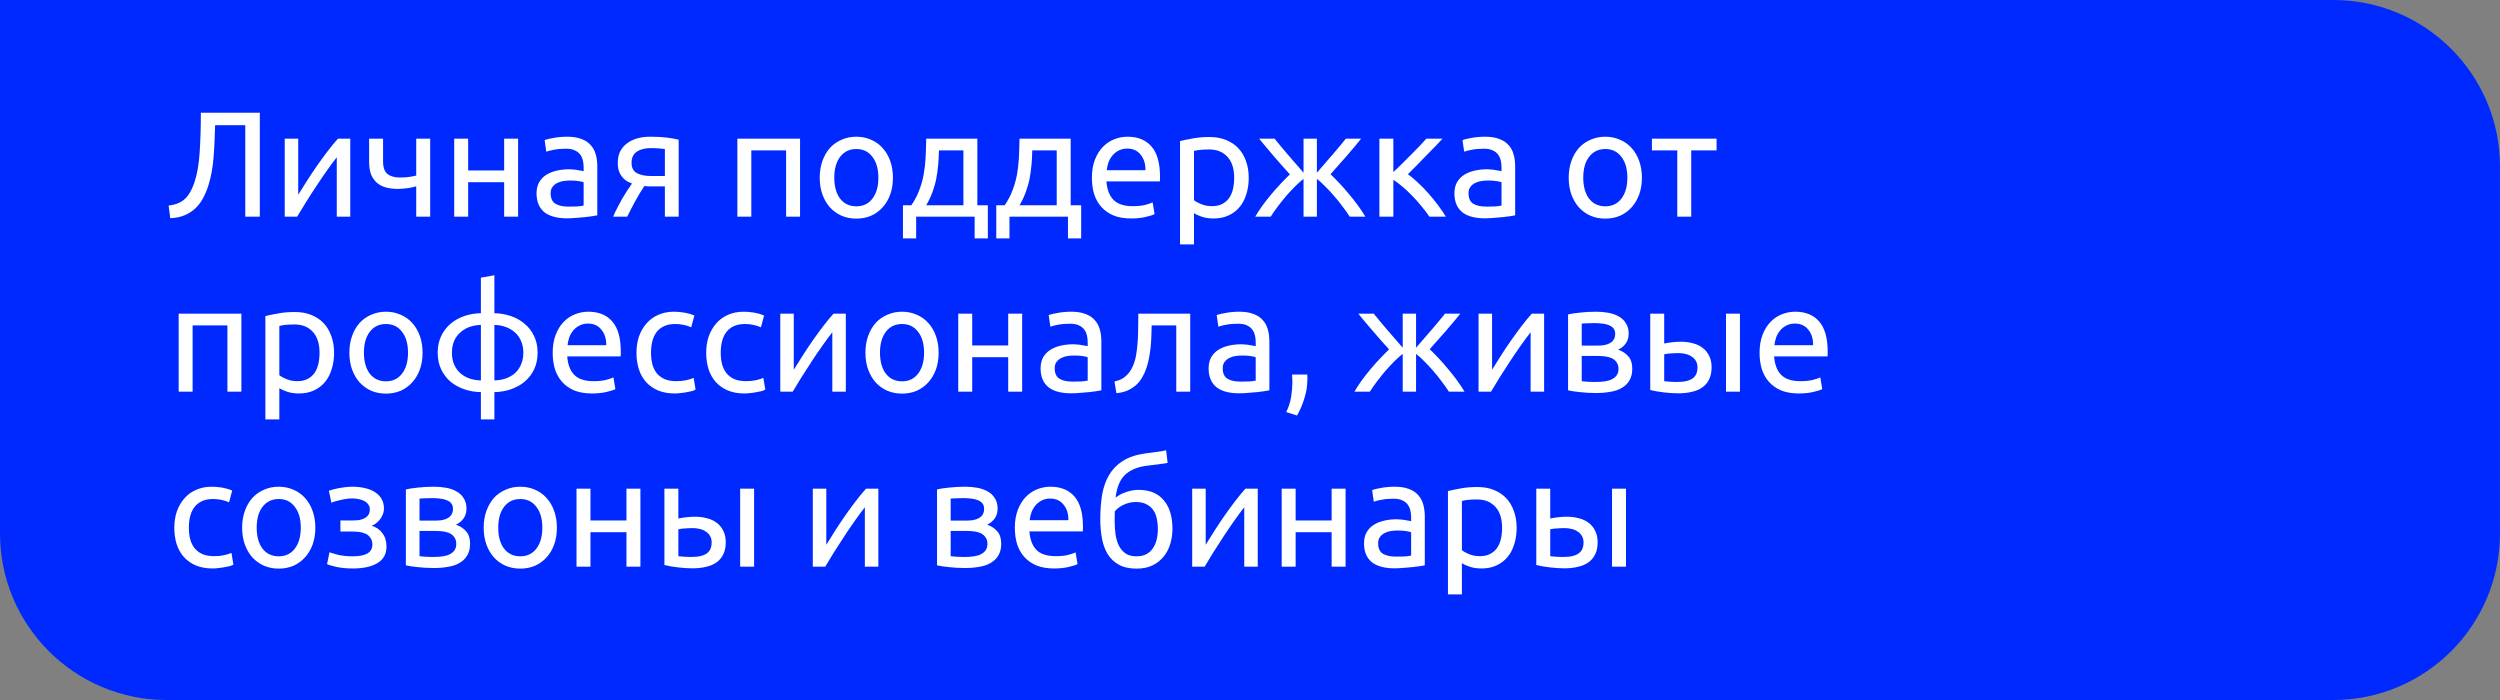 <?xml version="1.0" encoding="UTF-8"?> <svg xmlns="http://www.w3.org/2000/svg" width="300" height="84" viewBox="0 0 300 84" fill="none"><rect x="0" y="0" width="300" height="84" fill="#808080" stroke="none"/> <path d="M0 0H280C291.046 0 300 8.954 300 20V64C300 75.046 291.046 84 280 84H20C8.954 84 0 75.046 0 64V0Z" fill="#0029FF"></path> <path d="M25.814 15.02C25.79 15.692 25.766 16.346 25.742 16.982C25.718 17.606 25.682 18.218 25.634 18.818C25.586 19.406 25.514 19.982 25.418 20.546C25.322 21.11 25.19 21.662 25.022 22.202C24.854 22.742 24.644 23.252 24.392 23.732C24.152 24.2 23.846 24.614 23.474 24.974C23.114 25.322 22.682 25.604 22.178 25.82C21.686 26.036 21.104 26.156 20.432 26.18L20.234 24.668C21.074 24.572 21.722 24.308 22.178 23.876C22.646 23.444 23.03 22.784 23.33 21.896C23.666 20.888 23.876 19.676 23.96 18.26C24.056 16.832 24.104 15.254 24.104 13.526H31.178V26H29.432V15.02H25.814ZM42.033 16.64V26H40.413V18.872C40.053 19.328 39.657 19.862 39.225 20.474C38.793 21.086 38.361 21.722 37.929 22.382C37.497 23.03 37.083 23.672 36.687 24.308C36.291 24.944 35.949 25.508 35.661 26H34.167V16.64H35.787V23.372C36.099 22.856 36.453 22.292 36.849 21.68C37.245 21.056 37.653 20.444 38.073 19.844C38.505 19.232 38.931 18.65 39.351 18.098C39.783 17.534 40.185 17.048 40.557 16.64H42.033ZM45.969 16.64V19.394C45.969 20.102 46.149 20.6 46.509 20.888C46.869 21.164 47.361 21.302 47.985 21.302C48.441 21.302 48.819 21.278 49.119 21.23C49.431 21.182 49.707 21.128 49.947 21.068V16.64H51.621V26H49.947V22.364C49.851 22.388 49.725 22.418 49.569 22.454C49.413 22.49 49.233 22.526 49.029 22.562C48.837 22.586 48.633 22.61 48.417 22.634C48.201 22.658 47.991 22.67 47.787 22.67C47.271 22.67 46.797 22.616 46.365 22.508C45.945 22.4 45.579 22.22 45.267 21.968C44.967 21.716 44.727 21.386 44.547 20.978C44.379 20.558 44.295 20.036 44.295 19.412V16.64H45.969ZM62.172 26H60.498V21.86H56.178V26H54.505V16.64H56.178V20.456H60.498V16.64H62.172V26ZM68.219 24.794C68.615 24.794 68.963 24.788 69.263 24.776C69.575 24.752 69.833 24.716 70.037 24.668V21.878C69.917 21.818 69.719 21.77 69.443 21.734C69.179 21.686 68.855 21.662 68.471 21.662C68.219 21.662 67.949 21.68 67.661 21.716C67.385 21.752 67.127 21.83 66.887 21.95C66.659 22.058 66.467 22.214 66.311 22.418C66.155 22.61 66.077 22.868 66.077 23.192C66.077 23.792 66.269 24.212 66.653 24.452C67.037 24.68 67.559 24.794 68.219 24.794ZM68.075 16.406C68.747 16.406 69.311 16.496 69.767 16.676C70.235 16.844 70.607 17.09 70.883 17.414C71.171 17.726 71.375 18.104 71.495 18.548C71.615 18.98 71.675 19.46 71.675 19.988V25.838C71.531 25.862 71.327 25.898 71.063 25.946C70.811 25.982 70.523 26.018 70.199 26.054C69.875 26.09 69.521 26.12 69.137 26.144C68.765 26.18 68.393 26.198 68.021 26.198C67.493 26.198 67.007 26.144 66.563 26.036C66.119 25.928 65.735 25.76 65.411 25.532C65.087 25.292 64.835 24.98 64.655 24.596C64.475 24.212 64.385 23.75 64.385 23.21C64.385 22.694 64.487 22.25 64.691 21.878C64.907 21.506 65.195 21.206 65.555 20.978C65.915 20.75 66.335 20.582 66.815 20.474C67.295 20.366 67.799 20.312 68.327 20.312C68.495 20.312 68.669 20.324 68.849 20.348C69.029 20.36 69.197 20.384 69.353 20.42C69.521 20.444 69.665 20.468 69.785 20.492C69.905 20.516 69.989 20.534 70.037 20.546V20.078C70.037 19.802 70.007 19.532 69.947 19.268C69.887 18.992 69.779 18.752 69.623 18.548C69.467 18.332 69.251 18.164 68.975 18.044C68.711 17.912 68.363 17.846 67.931 17.846C67.379 17.846 66.893 17.888 66.473 17.972C66.065 18.044 65.759 18.122 65.555 18.206L65.357 16.82C65.573 16.724 65.933 16.634 66.437 16.55C66.941 16.454 67.487 16.406 68.075 16.406ZM78.326 22.364C78.146 22.364 77.972 22.364 77.804 22.364C77.636 22.352 77.474 22.34 77.318 22.328C76.934 22.904 76.562 23.522 76.202 24.182C75.854 24.83 75.542 25.436 75.266 26H73.574C73.718 25.652 73.886 25.298 74.078 24.938C74.27 24.566 74.462 24.206 74.654 23.858C74.858 23.51 75.062 23.18 75.266 22.868C75.47 22.556 75.662 22.274 75.842 22.022C75.506 21.902 75.23 21.758 75.014 21.59C74.798 21.41 74.624 21.212 74.492 20.996C74.36 20.78 74.264 20.552 74.204 20.312C74.156 20.06 74.132 19.808 74.132 19.556C74.132 19.028 74.228 18.566 74.42 18.17C74.624 17.774 74.9 17.45 75.248 17.198C75.596 16.934 76.004 16.736 76.472 16.604C76.952 16.472 77.474 16.406 78.038 16.406C78.83 16.406 79.502 16.442 80.054 16.514C80.606 16.586 81.068 16.67 81.44 16.766V26H79.784V22.364H78.326ZM79.784 17.882C79.652 17.858 79.43 17.834 79.118 17.81C78.818 17.786 78.47 17.774 78.074 17.774C77.39 17.774 76.838 17.918 76.418 18.206C75.998 18.482 75.788 18.926 75.788 19.538C75.788 20.138 76.004 20.552 76.436 20.78C76.868 21.008 77.426 21.122 78.11 21.122H79.784V17.882ZM96.007 26H94.333V18.044H90.157V26H88.483V16.64H96.007V26ZM107.151 21.32C107.151 22.064 107.043 22.736 106.827 23.336C106.611 23.936 106.305 24.452 105.909 24.884C105.525 25.316 105.063 25.652 104.523 25.892C103.983 26.12 103.395 26.234 102.759 26.234C102.123 26.234 101.535 26.12 100.995 25.892C100.455 25.652 99.987 25.316 99.591 24.884C99.207 24.452 98.907 23.936 98.691 23.336C98.475 22.736 98.367 22.064 98.367 21.32C98.367 20.588 98.475 19.922 98.691 19.322C98.907 18.71 99.207 18.188 99.591 17.756C99.987 17.324 100.455 16.994 100.995 16.766C101.535 16.526 102.123 16.406 102.759 16.406C103.395 16.406 103.983 16.526 104.523 16.766C105.063 16.994 105.525 17.324 105.909 17.756C106.305 18.188 106.611 18.71 106.827 19.322C107.043 19.922 107.151 20.588 107.151 21.32ZM105.405 21.32C105.405 20.264 105.165 19.43 104.685 18.818C104.217 18.194 103.575 17.882 102.759 17.882C101.943 17.882 101.295 18.194 100.815 18.818C100.347 19.43 100.113 20.264 100.113 21.32C100.113 22.376 100.347 23.216 100.815 23.84C101.295 24.452 101.943 24.758 102.759 24.758C103.575 24.758 104.217 24.452 104.685 23.84C105.165 23.216 105.405 22.376 105.405 21.32ZM108.354 24.632H109.362C109.758 24.056 110.07 23.462 110.298 22.85C110.538 22.238 110.718 21.608 110.838 20.96C110.958 20.3 111.036 19.616 111.072 18.908C111.108 18.188 111.132 17.432 111.144 16.64H117.282V24.632H118.542V28.61H116.958V26H109.938V28.61H108.354V24.632ZM115.608 24.632V18.044H112.674C112.662 18.608 112.632 19.178 112.584 19.754C112.536 20.318 112.458 20.882 112.35 21.446C112.242 21.998 112.086 22.544 111.882 23.084C111.69 23.612 111.444 24.128 111.144 24.632H115.608ZM119.552 24.632H120.56C120.956 24.056 121.268 23.462 121.496 22.85C121.736 22.238 121.916 21.608 122.036 20.96C122.156 20.3 122.234 19.616 122.27 18.908C122.306 18.188 122.33 17.432 122.342 16.64H128.48V24.632H129.74V28.61H128.156V26H121.136V28.61H119.552V24.632ZM126.806 24.632V18.044H123.872C123.86 18.608 123.83 19.178 123.782 19.754C123.734 20.318 123.656 20.882 123.548 21.446C123.44 21.998 123.284 22.544 123.08 23.084C122.888 23.612 122.642 24.128 122.342 24.632H126.806ZM131.027 21.338C131.027 20.51 131.147 19.79 131.387 19.178C131.627 18.554 131.945 18.038 132.341 17.63C132.737 17.222 133.193 16.916 133.709 16.712C134.225 16.508 134.753 16.406 135.293 16.406C136.553 16.406 137.519 16.802 138.191 17.594C138.863 18.374 139.199 19.568 139.199 21.176C139.199 21.248 139.199 21.344 139.199 21.464C139.199 21.572 139.193 21.674 139.181 21.77H132.773C132.845 22.742 133.127 23.48 133.619 23.984C134.111 24.488 134.879 24.74 135.923 24.74C136.511 24.74 137.003 24.692 137.399 24.596C137.807 24.488 138.113 24.386 138.317 24.29L138.551 25.694C138.347 25.802 137.987 25.916 137.471 26.036C136.967 26.156 136.391 26.216 135.743 26.216C134.927 26.216 134.219 26.096 133.619 25.856C133.031 25.604 132.545 25.262 132.161 24.83C131.777 24.398 131.489 23.888 131.297 23.3C131.117 22.7 131.027 22.046 131.027 21.338ZM137.453 20.42C137.465 19.664 137.273 19.046 136.877 18.566C136.493 18.074 135.959 17.828 135.275 17.828C134.891 17.828 134.549 17.906 134.249 18.062C133.961 18.206 133.715 18.398 133.511 18.638C133.307 18.878 133.145 19.154 133.025 19.466C132.917 19.778 132.845 20.096 132.809 20.42H137.453ZM148.102 21.338C148.102 20.246 147.832 19.406 147.292 18.818C146.752 18.23 146.032 17.936 145.132 17.936C144.628 17.936 144.232 17.954 143.944 17.99C143.668 18.026 143.446 18.068 143.278 18.116V24.02C143.482 24.188 143.776 24.35 144.16 24.506C144.544 24.662 144.964 24.74 145.42 24.74C145.9 24.74 146.308 24.656 146.644 24.488C146.992 24.308 147.274 24.068 147.49 23.768C147.706 23.456 147.862 23.096 147.958 22.688C148.054 22.268 148.102 21.818 148.102 21.338ZM149.848 21.338C149.848 22.046 149.752 22.7 149.56 23.3C149.38 23.9 149.11 24.416 148.75 24.848C148.39 25.28 147.946 25.616 147.418 25.856C146.902 26.096 146.308 26.216 145.636 26.216C145.096 26.216 144.616 26.144 144.196 26C143.788 25.856 143.482 25.718 143.278 25.586V29.33H141.604V16.928C142 16.832 142.492 16.73 143.08 16.622C143.68 16.502 144.37 16.442 145.15 16.442C145.87 16.442 146.518 16.556 147.094 16.784C147.67 17.012 148.162 17.336 148.57 17.756C148.978 18.176 149.29 18.692 149.506 19.304C149.734 19.904 149.848 20.582 149.848 21.338ZM163.337 16.64C163.097 16.94 162.827 17.27 162.527 17.63C162.227 17.978 161.915 18.344 161.591 18.728C161.267 19.1 160.937 19.472 160.601 19.844C160.277 20.216 159.965 20.57 159.665 20.906C160.025 21.254 160.397 21.632 160.781 22.04C161.165 22.448 161.537 22.874 161.897 23.318C162.269 23.75 162.623 24.2 162.959 24.668C163.295 25.124 163.589 25.568 163.841 26H161.969C161.717 25.604 161.423 25.19 161.087 24.758C160.763 24.314 160.421 23.888 160.061 23.48C159.713 23.072 159.359 22.694 158.999 22.346C158.651 21.986 158.327 21.692 158.027 21.464V26H156.425V21.464C156.125 21.692 155.795 21.986 155.435 22.346C155.087 22.694 154.733 23.072 154.373 23.48C154.025 23.888 153.683 24.314 153.347 24.758C153.023 25.19 152.735 25.604 152.483 26H150.629C150.881 25.568 151.169 25.124 151.493 24.668C151.829 24.212 152.177 23.768 152.537 23.336C152.909 22.892 153.287 22.466 153.671 22.058C154.055 21.65 154.427 21.272 154.787 20.924C154.487 20.588 154.169 20.234 153.833 19.862C153.509 19.49 153.185 19.118 152.861 18.746C152.537 18.362 152.225 17.996 151.925 17.648C151.625 17.288 151.349 16.952 151.097 16.64H152.951C153.383 17.18 153.881 17.78 154.445 18.44C155.009 19.1 155.669 19.862 156.425 20.726V16.64H158.027V20.726C158.783 19.862 159.443 19.1 160.007 18.44C160.571 17.78 161.069 17.18 161.501 16.64H163.337ZM168.948 20.906C169.32 21.17 169.722 21.506 170.154 21.914C170.586 22.31 171.006 22.742 171.414 23.21C171.834 23.678 172.224 24.158 172.584 24.65C172.944 25.13 173.25 25.58 173.502 26H171.522C171.258 25.592 170.946 25.178 170.586 24.758C170.238 24.326 169.872 23.912 169.488 23.516C169.104 23.12 168.714 22.754 168.318 22.418C167.922 22.082 167.55 21.8 167.202 21.572V26H165.528V16.64H167.202V20.654C167.49 20.378 167.82 20.06 168.192 19.7C168.564 19.328 168.936 18.956 169.308 18.584C169.692 18.2 170.046 17.84 170.37 17.504C170.694 17.156 170.958 16.868 171.162 16.64H173.106C172.842 16.928 172.53 17.258 172.17 17.63C171.822 17.99 171.456 18.362 171.072 18.746C170.7 19.13 170.328 19.514 169.956 19.898C169.584 20.27 169.248 20.606 168.948 20.906ZM178.364 24.794C178.76 24.794 179.108 24.788 179.408 24.776C179.72 24.752 179.978 24.716 180.182 24.668V21.878C180.062 21.818 179.864 21.77 179.588 21.734C179.324 21.686 179 21.662 178.616 21.662C178.364 21.662 178.094 21.68 177.806 21.716C177.53 21.752 177.272 21.83 177.032 21.95C176.804 22.058 176.612 22.214 176.456 22.418C176.3 22.61 176.222 22.868 176.222 23.192C176.222 23.792 176.414 24.212 176.798 24.452C177.182 24.68 177.704 24.794 178.364 24.794ZM178.22 16.406C178.892 16.406 179.456 16.496 179.912 16.676C180.38 16.844 180.752 17.09 181.028 17.414C181.316 17.726 181.52 18.104 181.64 18.548C181.76 18.98 181.82 19.46 181.82 19.988V25.838C181.676 25.862 181.472 25.898 181.208 25.946C180.956 25.982 180.668 26.018 180.344 26.054C180.02 26.09 179.666 26.12 179.282 26.144C178.91 26.18 178.538 26.198 178.166 26.198C177.638 26.198 177.152 26.144 176.708 26.036C176.264 25.928 175.88 25.76 175.556 25.532C175.232 25.292 174.98 24.98 174.8 24.596C174.62 24.212 174.53 23.75 174.53 23.21C174.53 22.694 174.632 22.25 174.836 21.878C175.052 21.506 175.34 21.206 175.7 20.978C176.06 20.75 176.48 20.582 176.96 20.474C177.44 20.366 177.944 20.312 178.472 20.312C178.64 20.312 178.814 20.324 178.994 20.348C179.174 20.36 179.342 20.384 179.498 20.42C179.666 20.444 179.81 20.468 179.93 20.492C180.05 20.516 180.134 20.534 180.182 20.546V20.078C180.182 19.802 180.152 19.532 180.092 19.268C180.032 18.992 179.924 18.752 179.768 18.548C179.612 18.332 179.396 18.164 179.12 18.044C178.856 17.912 178.508 17.846 178.076 17.846C177.524 17.846 177.038 17.888 176.618 17.972C176.21 18.044 175.904 18.122 175.7 18.206L175.502 16.82C175.718 16.724 176.078 16.634 176.582 16.55C177.086 16.454 177.632 16.406 178.22 16.406ZM197.028 21.32C197.028 22.064 196.92 22.736 196.704 23.336C196.488 23.936 196.182 24.452 195.786 24.884C195.402 25.316 194.94 25.652 194.4 25.892C193.86 26.12 193.272 26.234 192.636 26.234C192 26.234 191.412 26.12 190.872 25.892C190.332 25.652 189.864 25.316 189.468 24.884C189.084 24.452 188.784 23.936 188.568 23.336C188.352 22.736 188.244 22.064 188.244 21.32C188.244 20.588 188.352 19.922 188.568 19.322C188.784 18.71 189.084 18.188 189.468 17.756C189.864 17.324 190.332 16.994 190.872 16.766C191.412 16.526 192 16.406 192.636 16.406C193.272 16.406 193.86 16.526 194.4 16.766C194.94 16.994 195.402 17.324 195.786 17.756C196.182 18.188 196.488 18.71 196.704 19.322C196.92 19.922 197.028 20.588 197.028 21.32ZM195.282 21.32C195.282 20.264 195.042 19.43 194.562 18.818C194.094 18.194 193.452 17.882 192.636 17.882C191.82 17.882 191.172 18.194 190.692 18.818C190.224 19.43 189.99 20.264 189.99 21.32C189.99 22.376 190.224 23.216 190.692 23.84C191.172 24.452 191.82 24.758 192.636 24.758C193.452 24.758 194.094 24.452 194.562 23.84C195.042 23.216 195.282 22.376 195.282 21.32ZM205.989 16.64V18.044H202.947V26H201.273V18.044H198.231V16.64H205.989ZM28.964 47H27.29V39.044H23.114V47H21.44V37.64H28.964V47ZM38.344 42.338C38.344 41.246 38.074 40.406 37.534 39.818C36.994 39.23 36.274 38.936 35.374 38.936C34.87 38.936 34.474 38.954 34.186 38.99C33.91 39.026 33.688 39.068 33.52 39.116V45.02C33.724 45.188 34.018 45.35 34.402 45.506C34.786 45.662 35.206 45.74 35.662 45.74C36.142 45.74 36.55 45.656 36.886 45.488C37.234 45.308 37.516 45.068 37.732 44.768C37.948 44.456 38.104 44.096 38.2 43.688C38.296 43.268 38.344 42.818 38.344 42.338ZM40.09 42.338C40.09 43.046 39.994 43.7 39.802 44.3C39.622 44.9 39.352 45.416 38.992 45.848C38.632 46.28 38.188 46.616 37.66 46.856C37.144 47.096 36.55 47.216 35.878 47.216C35.338 47.216 34.858 47.144 34.438 47C34.03 46.856 33.724 46.718 33.52 46.586V50.33H31.846V37.928C32.242 37.832 32.734 37.73 33.322 37.622C33.922 37.502 34.612 37.442 35.392 37.442C36.112 37.442 36.76 37.556 37.336 37.784C37.912 38.012 38.404 38.336 38.812 38.756C39.22 39.176 39.532 39.692 39.748 40.304C39.976 40.904 40.09 41.582 40.09 42.338ZM50.708 42.32C50.708 43.064 50.6 43.736 50.384 44.336C50.168 44.936 49.862 45.452 49.466 45.884C49.082 46.316 48.62 46.652 48.08 46.892C47.54 47.12 46.952 47.234 46.316 47.234C45.68 47.234 45.092 47.12 44.552 46.892C44.012 46.652 43.544 46.316 43.148 45.884C42.764 45.452 42.464 44.936 42.248 44.336C42.032 43.736 41.924 43.064 41.924 42.32C41.924 41.588 42.032 40.922 42.248 40.322C42.464 39.71 42.764 39.188 43.148 38.756C43.544 38.324 44.012 37.994 44.552 37.766C45.092 37.526 45.68 37.406 46.316 37.406C46.952 37.406 47.54 37.526 48.08 37.766C48.62 37.994 49.082 38.324 49.466 38.756C49.862 39.188 50.168 39.71 50.384 40.322C50.6 40.922 50.708 41.588 50.708 42.32ZM48.962 42.32C48.962 41.264 48.722 40.43 48.242 39.818C47.774 39.194 47.132 38.882 46.316 38.882C45.5 38.882 44.852 39.194 44.372 39.818C43.904 40.43 43.67 41.264 43.67 42.32C43.67 43.376 43.904 44.216 44.372 44.84C44.852 45.452 45.5 45.758 46.316 45.758C47.132 45.758 47.774 45.452 48.242 44.84C48.722 44.216 48.962 43.376 48.962 42.32ZM54.233 42.32C54.233 42.848 54.317 43.316 54.485 43.724C54.665 44.132 54.911 44.48 55.223 44.768C55.535 45.044 55.901 45.26 56.321 45.416C56.753 45.56 57.215 45.638 57.707 45.65V38.99C57.215 39.002 56.753 39.086 56.321 39.242C55.901 39.398 55.535 39.62 55.223 39.908C54.911 40.184 54.665 40.526 54.485 40.934C54.317 41.342 54.233 41.804 54.233 42.32ZM59.327 45.65C59.819 45.638 60.275 45.56 60.695 45.416C61.127 45.26 61.499 45.044 61.811 44.768C62.123 44.48 62.363 44.132 62.531 43.724C62.711 43.316 62.801 42.848 62.801 42.32C62.801 41.804 62.711 41.342 62.531 40.934C62.363 40.526 62.123 40.184 61.811 39.908C61.499 39.62 61.127 39.398 60.695 39.242C60.275 39.086 59.819 39.002 59.327 38.99V45.65ZM59.327 50.33H57.707V47.054C56.999 47.042 56.333 46.928 55.709 46.712C55.085 46.496 54.533 46.19 54.053 45.794C53.585 45.386 53.213 44.894 52.937 44.318C52.661 43.73 52.523 43.064 52.523 42.32C52.523 41.576 52.661 40.916 52.937 40.34C53.213 39.752 53.585 39.26 54.053 38.864C54.533 38.456 55.085 38.144 55.709 37.928C56.333 37.712 56.999 37.598 57.707 37.586V33.32L59.327 33.032V37.586C60.023 37.598 60.683 37.712 61.307 37.928C61.943 38.144 62.495 38.456 62.963 38.864C63.443 39.26 63.821 39.752 64.097 40.34C64.373 40.916 64.511 41.576 64.511 42.32C64.511 43.064 64.373 43.73 64.097 44.318C63.821 44.894 63.443 45.386 62.963 45.794C62.495 46.19 61.943 46.496 61.307 46.712C60.683 46.928 60.023 47.042 59.327 47.054V50.33ZM66.322 42.338C66.322 41.51 66.442 40.79 66.682 40.178C66.922 39.554 67.24 39.038 67.636 38.63C68.032 38.222 68.488 37.916 69.004 37.712C69.52 37.508 70.048 37.406 70.588 37.406C71.848 37.406 72.814 37.802 73.486 38.594C74.158 39.374 74.494 40.568 74.494 42.176C74.494 42.248 74.494 42.344 74.494 42.464C74.494 42.572 74.488 42.674 74.476 42.77H68.068C68.14 43.742 68.422 44.48 68.914 44.984C69.406 45.488 70.174 45.74 71.218 45.74C71.806 45.74 72.298 45.692 72.694 45.596C73.102 45.488 73.408 45.386 73.612 45.29L73.846 46.694C73.642 46.802 73.282 46.916 72.766 47.036C72.262 47.156 71.686 47.216 71.038 47.216C70.222 47.216 69.514 47.096 68.914 46.856C68.326 46.604 67.84 46.262 67.456 45.83C67.072 45.398 66.784 44.888 66.592 44.3C66.412 43.7 66.322 43.046 66.322 42.338ZM72.748 41.42C72.76 40.664 72.568 40.046 72.172 39.566C71.788 39.074 71.254 38.828 70.57 38.828C70.186 38.828 69.844 38.906 69.544 39.062C69.256 39.206 69.01 39.398 68.806 39.638C68.602 39.878 68.44 40.154 68.32 40.466C68.212 40.778 68.14 41.096 68.104 41.42H72.748ZM80.967 47.216C80.211 47.216 79.545 47.096 78.969 46.856C78.405 46.616 77.925 46.28 77.529 45.848C77.145 45.416 76.857 44.906 76.665 44.318C76.473 43.718 76.377 43.058 76.377 42.338C76.377 41.618 76.479 40.958 76.683 40.358C76.899 39.758 77.199 39.242 77.583 38.81C77.967 38.366 78.435 38.024 78.987 37.784C79.551 37.532 80.175 37.406 80.859 37.406C81.279 37.406 81.699 37.442 82.119 37.514C82.539 37.586 82.941 37.7 83.325 37.856L82.947 39.278C82.695 39.158 82.401 39.062 82.065 38.99C81.741 38.918 81.393 38.882 81.021 38.882C80.085 38.882 79.365 39.176 78.861 39.764C78.369 40.352 78.123 41.21 78.123 42.338C78.123 42.842 78.177 43.304 78.285 43.724C78.405 44.144 78.585 44.504 78.825 44.804C79.077 45.104 79.395 45.338 79.779 45.506C80.163 45.662 80.631 45.74 81.183 45.74C81.627 45.74 82.029 45.698 82.389 45.614C82.749 45.53 83.031 45.44 83.235 45.344L83.469 46.748C83.373 46.808 83.235 46.868 83.055 46.928C82.875 46.976 82.671 47.018 82.443 47.054C82.215 47.102 81.969 47.138 81.705 47.162C81.453 47.198 81.207 47.216 80.967 47.216ZM89.334 47.216C88.578 47.216 87.912 47.096 87.336 46.856C86.772 46.616 86.292 46.28 85.896 45.848C85.512 45.416 85.224 44.906 85.032 44.318C84.84 43.718 84.744 43.058 84.744 42.338C84.744 41.618 84.846 40.958 85.05 40.358C85.266 39.758 85.566 39.242 85.95 38.81C86.334 38.366 86.802 38.024 87.354 37.784C87.918 37.532 88.542 37.406 89.226 37.406C89.646 37.406 90.066 37.442 90.486 37.514C90.906 37.586 91.308 37.7 91.692 37.856L91.314 39.278C91.062 39.158 90.768 39.062 90.432 38.99C90.108 38.918 89.76 38.882 89.388 38.882C88.452 38.882 87.732 39.176 87.228 39.764C86.736 40.352 86.49 41.21 86.49 42.338C86.49 42.842 86.544 43.304 86.652 43.724C86.772 44.144 86.952 44.504 87.192 44.804C87.444 45.104 87.762 45.338 88.146 45.506C88.53 45.662 88.998 45.74 89.55 45.74C89.994 45.74 90.396 45.698 90.756 45.614C91.116 45.53 91.398 45.44 91.602 45.344L91.836 46.748C91.74 46.808 91.602 46.868 91.422 46.928C91.242 46.976 91.038 47.018 90.81 47.054C90.582 47.102 90.336 47.138 90.072 47.162C89.82 47.198 89.574 47.216 89.334 47.216ZM101.499 37.64V47H99.879V39.872C99.519 40.328 99.123 40.862 98.691 41.474C98.259 42.086 97.827 42.722 97.395 43.382C96.963 44.03 96.549 44.672 96.153 45.308C95.757 45.944 95.415 46.508 95.127 47H93.633V37.64H95.253V44.372C95.565 43.856 95.919 43.292 96.315 42.68C96.711 42.056 97.119 41.444 97.539 40.844C97.971 40.232 98.397 39.65 98.817 39.098C99.249 38.534 99.651 38.048 100.023 37.64H101.499ZM112.636 42.32C112.636 43.064 112.528 43.736 112.312 44.336C112.096 44.936 111.79 45.452 111.394 45.884C111.01 46.316 110.548 46.652 110.008 46.892C109.468 47.12 108.88 47.234 108.244 47.234C107.608 47.234 107.02 47.12 106.48 46.892C105.94 46.652 105.472 46.316 105.076 45.884C104.692 45.452 104.392 44.936 104.176 44.336C103.96 43.736 103.852 43.064 103.852 42.32C103.852 41.588 103.96 40.922 104.176 40.322C104.392 39.71 104.692 39.188 105.076 38.756C105.472 38.324 105.94 37.994 106.48 37.766C107.02 37.526 107.608 37.406 108.244 37.406C108.88 37.406 109.468 37.526 110.008 37.766C110.548 37.994 111.01 38.324 111.394 38.756C111.79 39.188 112.096 39.71 112.312 40.322C112.528 40.922 112.636 41.588 112.636 42.32ZM110.89 42.32C110.89 41.264 110.65 40.43 110.17 39.818C109.702 39.194 109.06 38.882 108.244 38.882C107.428 38.882 106.78 39.194 106.3 39.818C105.832 40.43 105.598 41.264 105.598 42.32C105.598 43.376 105.832 44.216 106.3 44.84C106.78 45.452 107.428 45.758 108.244 45.758C109.06 45.758 109.702 45.452 110.17 44.84C110.65 44.216 110.89 43.376 110.89 42.32ZM122.659 47H120.985V42.86H116.665V47H114.991V37.64H116.665V41.456H120.985V37.64H122.659V47ZM128.706 45.794C129.102 45.794 129.45 45.788 129.75 45.776C130.062 45.752 130.32 45.716 130.524 45.668V42.878C130.404 42.818 130.206 42.77 129.93 42.734C129.666 42.686 129.342 42.662 128.958 42.662C128.706 42.662 128.436 42.68 128.148 42.716C127.872 42.752 127.614 42.83 127.374 42.95C127.146 43.058 126.954 43.214 126.798 43.418C126.642 43.61 126.564 43.868 126.564 44.192C126.564 44.792 126.756 45.212 127.14 45.452C127.524 45.68 128.046 45.794 128.706 45.794ZM128.562 37.406C129.234 37.406 129.798 37.496 130.254 37.676C130.722 37.844 131.094 38.09 131.37 38.414C131.658 38.726 131.862 39.104 131.982 39.548C132.102 39.98 132.162 40.46 132.162 40.988V46.838C132.018 46.862 131.814 46.898 131.55 46.946C131.298 46.982 131.01 47.018 130.686 47.054C130.362 47.09 130.008 47.12 129.624 47.144C129.252 47.18 128.88 47.198 128.508 47.198C127.98 47.198 127.494 47.144 127.05 47.036C126.606 46.928 126.222 46.76 125.898 46.532C125.574 46.292 125.322 45.98 125.142 45.596C124.962 45.212 124.872 44.75 124.872 44.21C124.872 43.694 124.974 43.25 125.178 42.878C125.394 42.506 125.682 42.206 126.042 41.978C126.402 41.75 126.822 41.582 127.302 41.474C127.782 41.366 128.286 41.312 128.814 41.312C128.982 41.312 129.156 41.324 129.336 41.348C129.516 41.36 129.684 41.384 129.84 41.42C130.008 41.444 130.152 41.468 130.272 41.492C130.392 41.516 130.476 41.534 130.524 41.546V41.078C130.524 40.802 130.494 40.532 130.434 40.268C130.374 39.992 130.266 39.752 130.11 39.548C129.954 39.332 129.738 39.164 129.462 39.044C129.198 38.912 128.85 38.846 128.418 38.846C127.866 38.846 127.38 38.888 126.96 38.972C126.552 39.044 126.246 39.122 126.042 39.206L125.844 37.82C126.06 37.724 126.42 37.634 126.924 37.55C127.428 37.454 127.974 37.406 128.562 37.406ZM138.2 39.044C138.2 39.44 138.188 39.866 138.164 40.322C138.152 40.766 138.122 41.216 138.074 41.672C138.026 42.116 137.96 42.56 137.876 43.004C137.792 43.436 137.684 43.844 137.552 44.228C137.42 44.612 137.252 44.972 137.048 45.308C136.856 45.644 136.616 45.944 136.328 46.208C136.04 46.46 135.704 46.676 135.32 46.856C134.936 47.024 134.486 47.132 133.97 47.18L133.736 45.776C134.324 45.656 134.786 45.434 135.122 45.11C135.47 44.786 135.746 44.39 135.95 43.922C136.13 43.514 136.262 43.052 136.346 42.536C136.43 42.02 136.49 41.486 136.526 40.934C136.562 40.37 136.58 39.806 136.58 39.242C136.592 38.678 136.598 38.144 136.598 37.64H142.826V47H141.152V39.044H138.2ZM148.868 45.794C149.264 45.794 149.612 45.788 149.912 45.776C150.224 45.752 150.482 45.716 150.686 45.668V42.878C150.566 42.818 150.368 42.77 150.092 42.734C149.828 42.686 149.504 42.662 149.12 42.662C148.868 42.662 148.598 42.68 148.31 42.716C148.034 42.752 147.776 42.83 147.536 42.95C147.308 43.058 147.116 43.214 146.96 43.418C146.804 43.61 146.726 43.868 146.726 44.192C146.726 44.792 146.918 45.212 147.302 45.452C147.686 45.68 148.208 45.794 148.868 45.794ZM148.724 37.406C149.396 37.406 149.96 37.496 150.416 37.676C150.884 37.844 151.256 38.09 151.532 38.414C151.82 38.726 152.024 39.104 152.144 39.548C152.264 39.98 152.324 40.46 152.324 40.988V46.838C152.18 46.862 151.976 46.898 151.712 46.946C151.46 46.982 151.172 47.018 150.848 47.054C150.524 47.09 150.17 47.12 149.786 47.144C149.414 47.18 149.042 47.198 148.67 47.198C148.142 47.198 147.656 47.144 147.212 47.036C146.768 46.928 146.384 46.76 146.06 46.532C145.736 46.292 145.484 45.98 145.304 45.596C145.124 45.212 145.034 44.75 145.034 44.21C145.034 43.694 145.136 43.25 145.34 42.878C145.556 42.506 145.844 42.206 146.204 41.978C146.564 41.75 146.984 41.582 147.464 41.474C147.944 41.366 148.448 41.312 148.976 41.312C149.144 41.312 149.318 41.324 149.498 41.348C149.678 41.36 149.846 41.384 150.002 41.42C150.17 41.444 150.314 41.468 150.434 41.492C150.554 41.516 150.638 41.534 150.686 41.546V41.078C150.686 40.802 150.656 40.532 150.596 40.268C150.536 39.992 150.428 39.752 150.272 39.548C150.116 39.332 149.9 39.164 149.624 39.044C149.36 38.912 149.012 38.846 148.58 38.846C148.028 38.846 147.542 38.888 147.122 38.972C146.714 39.044 146.408 39.122 146.204 39.206L146.006 37.82C146.222 37.724 146.582 37.634 147.086 37.55C147.59 37.454 148.136 37.406 148.724 37.406ZM156.868 44.948C156.88 45.044 156.886 45.14 156.886 45.236C156.886 45.32 156.886 45.41 156.886 45.506C156.886 46.262 156.772 47.006 156.544 47.738C156.328 48.482 156.028 49.19 155.644 49.862L154.348 49.448C154.648 48.836 154.846 48.212 154.942 47.576C155.038 46.952 155.086 46.364 155.086 45.812C155.086 45.656 155.08 45.506 155.068 45.362C155.068 45.218 155.062 45.08 155.05 44.948H156.868ZM175.238 37.64C174.998 37.94 174.728 38.27 174.428 38.63C174.128 38.978 173.816 39.344 173.492 39.728C173.168 40.1 172.838 40.472 172.502 40.844C172.178 41.216 171.866 41.57 171.566 41.906C171.926 42.254 172.298 42.632 172.682 43.04C173.066 43.448 173.438 43.874 173.798 44.318C174.17 44.75 174.524 45.2 174.86 45.668C175.196 46.124 175.49 46.568 175.742 47H173.87C173.618 46.604 173.324 46.19 172.988 45.758C172.664 45.314 172.322 44.888 171.962 44.48C171.614 44.072 171.26 43.694 170.9 43.346C170.552 42.986 170.228 42.692 169.928 42.464V47H168.326V42.464C168.026 42.692 167.696 42.986 167.336 43.346C166.988 43.694 166.634 44.072 166.274 44.48C165.926 44.888 165.584 45.314 165.248 45.758C164.924 46.19 164.636 46.604 164.384 47H162.53C162.782 46.568 163.07 46.124 163.394 45.668C163.73 45.212 164.078 44.768 164.438 44.336C164.81 43.892 165.188 43.466 165.572 43.058C165.956 42.65 166.328 42.272 166.688 41.924C166.388 41.588 166.07 41.234 165.734 40.862C165.41 40.49 165.086 40.118 164.762 39.746C164.438 39.362 164.126 38.996 163.826 38.648C163.526 38.288 163.25 37.952 162.998 37.64H164.852C165.284 38.18 165.782 38.78 166.346 39.44C166.91 40.1 167.57 40.862 168.326 41.726V37.64H169.928V41.726C170.684 40.862 171.344 40.1 171.908 39.44C172.472 38.78 172.97 38.18 173.402 37.64H175.238ZM185.294 37.64V47H183.674V39.872C183.314 40.328 182.918 40.862 182.486 41.474C182.054 42.086 181.622 42.722 181.19 43.382C180.758 44.03 180.344 44.672 179.948 45.308C179.552 45.944 179.21 46.508 178.922 47H177.428V37.64H179.048V44.372C179.36 43.856 179.714 43.292 180.11 42.68C180.506 42.056 180.914 41.444 181.334 40.844C181.766 40.232 182.192 39.65 182.612 39.098C183.044 38.534 183.446 38.048 183.818 37.64H185.294ZM189.807 45.74C189.879 45.752 189.981 45.764 190.113 45.776C190.245 45.788 190.395 45.8 190.563 45.812C190.731 45.812 190.905 45.818 191.085 45.83C191.277 45.83 191.457 45.83 191.625 45.83C191.973 45.83 192.303 45.806 192.615 45.758C192.939 45.71 193.215 45.626 193.443 45.506C193.683 45.386 193.869 45.23 194.001 45.038C194.145 44.834 194.217 44.576 194.217 44.264C194.217 43.964 194.151 43.718 194.019 43.526C193.899 43.322 193.731 43.16 193.515 43.04C193.299 42.92 193.041 42.836 192.741 42.788C192.453 42.74 192.141 42.716 191.805 42.716H189.807V45.74ZM191.589 41.474C191.913 41.474 192.207 41.456 192.471 41.42C192.747 41.372 192.981 41.294 193.173 41.186C193.377 41.078 193.533 40.934 193.641 40.754C193.761 40.574 193.821 40.346 193.821 40.07C193.821 39.782 193.749 39.554 193.605 39.386C193.461 39.218 193.269 39.092 193.029 39.008C192.801 38.912 192.537 38.852 192.237 38.828C191.949 38.792 191.655 38.774 191.355 38.774C191.079 38.774 190.797 38.78 190.509 38.792C190.233 38.804 189.999 38.816 189.807 38.828V41.474H191.589ZM191.553 47.162C190.845 47.162 190.191 47.126 189.591 47.054C188.991 46.994 188.517 46.922 188.169 46.838V37.73C188.517 37.646 188.991 37.574 189.591 37.514C190.191 37.442 190.845 37.406 191.553 37.406C192.045 37.406 192.525 37.448 192.993 37.532C193.461 37.616 193.875 37.76 194.235 37.964C194.595 38.156 194.883 38.426 195.099 38.774C195.327 39.11 195.441 39.53 195.441 40.034C195.441 40.49 195.327 40.88 195.099 41.204C194.871 41.528 194.565 41.78 194.181 41.96C194.697 42.14 195.105 42.41 195.405 42.77C195.717 43.118 195.873 43.61 195.873 44.246C195.873 44.81 195.759 45.278 195.531 45.65C195.315 46.022 195.009 46.322 194.613 46.55C194.229 46.778 193.773 46.934 193.245 47.018C192.717 47.114 192.153 47.162 191.553 47.162ZM201.468 42.374C201.144 42.374 200.826 42.386 200.514 42.41C200.214 42.422 199.944 42.458 199.704 42.518V45.74C199.776 45.752 199.878 45.764 200.01 45.776C200.154 45.788 200.304 45.8 200.46 45.812C200.628 45.812 200.796 45.818 200.964 45.83C201.132 45.83 201.282 45.83 201.414 45.83C202.146 45.83 202.71 45.692 203.106 45.416C203.502 45.14 203.7 44.696 203.7 44.084C203.7 43.784 203.634 43.526 203.502 43.31C203.382 43.094 203.214 42.92 202.998 42.788C202.794 42.644 202.56 42.542 202.296 42.482C202.032 42.41 201.756 42.374 201.468 42.374ZM198.03 37.64H199.704V41.222C199.908 41.174 200.202 41.126 200.586 41.078C200.982 41.03 201.36 41.006 201.72 41.006C202.212 41.006 202.68 41.066 203.124 41.186C203.568 41.294 203.958 41.474 204.294 41.726C204.63 41.966 204.894 42.284 205.086 42.68C205.29 43.064 205.392 43.526 205.392 44.066C205.392 44.63 205.296 45.11 205.104 45.506C204.912 45.902 204.642 46.226 204.294 46.478C203.946 46.73 203.526 46.91 203.034 47.018C202.542 47.138 202.002 47.198 201.414 47.198C200.85 47.198 200.28 47.162 199.704 47.09C199.128 47.03 198.57 46.934 198.03 46.802V37.64ZM208.794 47H207.12V37.64H208.794V47ZM211.148 42.338C211.148 41.51 211.268 40.79 211.508 40.178C211.748 39.554 212.066 39.038 212.462 38.63C212.858 38.222 213.314 37.916 213.83 37.712C214.346 37.508 214.874 37.406 215.414 37.406C216.674 37.406 217.64 37.802 218.312 38.594C218.984 39.374 219.32 40.568 219.32 42.176C219.32 42.248 219.32 42.344 219.32 42.464C219.32 42.572 219.314 42.674 219.302 42.77H212.894C212.966 43.742 213.248 44.48 213.74 44.984C214.232 45.488 215 45.74 216.044 45.74C216.632 45.74 217.124 45.692 217.52 45.596C217.928 45.488 218.234 45.386 218.438 45.29L218.672 46.694C218.468 46.802 218.108 46.916 217.592 47.036C217.088 47.156 216.512 47.216 215.864 47.216C215.048 47.216 214.34 47.096 213.74 46.856C213.152 46.604 212.666 46.262 212.282 45.83C211.898 45.398 211.61 44.888 211.418 44.3C211.238 43.7 211.148 43.046 211.148 42.338ZM217.574 41.42C217.586 40.664 217.394 40.046 216.998 39.566C216.614 39.074 216.08 38.828 215.396 38.828C215.012 38.828 214.67 38.906 214.37 39.062C214.082 39.206 213.836 39.398 213.632 39.638C213.428 39.878 213.266 40.154 213.146 40.466C213.038 40.778 212.966 41.096 212.93 41.42H217.574ZM25.508 68.216C24.752 68.216 24.086 68.096 23.51 67.856C22.946 67.616 22.466 67.28 22.07 66.848C21.686 66.416 21.398 65.906 21.206 65.318C21.014 64.718 20.918 64.058 20.918 63.338C20.918 62.618 21.02 61.958 21.224 61.358C21.44 60.758 21.74 60.242 22.124 59.81C22.508 59.366 22.976 59.024 23.528 58.784C24.092 58.532 24.716 58.406 25.4 58.406C25.82 58.406 26.24 58.442 26.66 58.514C27.08 58.586 27.482 58.7 27.866 58.856L27.488 60.278C27.236 60.158 26.942 60.062 26.606 59.99C26.282 59.918 25.934 59.882 25.562 59.882C24.626 59.882 23.906 60.176 23.402 60.764C22.91 61.352 22.664 62.21 22.664 63.338C22.664 63.842 22.718 64.304 22.826 64.724C22.946 65.144 23.126 65.504 23.366 65.804C23.618 66.104 23.936 66.338 24.32 66.506C24.704 66.662 25.172 66.74 25.724 66.74C26.168 66.74 26.57 66.698 26.93 66.614C27.29 66.53 27.572 66.44 27.776 66.344L28.01 67.748C27.914 67.808 27.776 67.868 27.596 67.928C27.416 67.976 27.212 68.018 26.984 68.054C26.756 68.102 26.51 68.138 26.246 68.162C25.994 68.198 25.748 68.216 25.508 68.216ZM37.841 63.32C37.841 64.064 37.733 64.736 37.517 65.336C37.301 65.936 36.995 66.452 36.599 66.884C36.215 67.316 35.753 67.652 35.213 67.892C34.673 68.12 34.085 68.234 33.449 68.234C32.813 68.234 32.225 68.12 31.685 67.892C31.145 67.652 30.677 67.316 30.281 66.884C29.897 66.452 29.597 65.936 29.381 65.336C29.165 64.736 29.057 64.064 29.057 63.32C29.057 62.588 29.165 61.922 29.381 61.322C29.597 60.71 29.897 60.188 30.281 59.756C30.677 59.324 31.145 58.994 31.685 58.766C32.225 58.526 32.813 58.406 33.449 58.406C34.085 58.406 34.673 58.526 35.213 58.766C35.753 58.994 36.215 59.324 36.599 59.756C36.995 60.188 37.301 60.71 37.517 61.322C37.733 61.922 37.841 62.588 37.841 63.32ZM36.095 63.32C36.095 62.264 35.855 61.43 35.375 60.818C34.907 60.194 34.265 59.882 33.449 59.882C32.633 59.882 31.985 60.194 31.505 60.818C31.037 61.43 30.803 62.264 30.803 63.32C30.803 64.376 31.037 65.216 31.505 65.84C31.985 66.452 32.633 66.758 33.449 66.758C34.265 66.758 34.907 66.452 35.375 65.84C35.855 65.216 36.095 64.376 36.095 63.32ZM42.273 58.406C42.813 58.406 43.317 58.46 43.785 58.568C44.253 58.676 44.655 58.838 44.991 59.054C45.327 59.27 45.591 59.54 45.783 59.864C45.975 60.188 46.071 60.566 46.071 60.998C46.071 61.274 46.023 61.526 45.927 61.754C45.831 61.982 45.711 62.186 45.567 62.366C45.423 62.546 45.261 62.702 45.081 62.834C44.913 62.954 44.751 63.038 44.595 63.086C45.147 63.254 45.579 63.554 45.891 63.986C46.215 64.406 46.377 64.94 46.377 65.588C46.377 66.476 46.017 67.136 45.297 67.568C44.577 68 43.599 68.216 42.363 68.216C41.607 68.216 40.953 68.156 40.401 68.036C39.861 67.916 39.477 67.802 39.249 67.694L39.537 66.272C39.729 66.344 40.071 66.446 40.563 66.578C41.067 66.698 41.667 66.758 42.363 66.758C43.119 66.758 43.695 66.644 44.091 66.416C44.487 66.176 44.685 65.822 44.685 65.354C44.685 65.018 44.607 64.748 44.451 64.544C44.307 64.328 44.121 64.166 43.893 64.058C43.665 63.95 43.419 63.878 43.155 63.842C42.891 63.806 42.645 63.788 42.417 63.788H40.851V62.456H42.363C42.579 62.456 42.801 62.444 43.029 62.42C43.269 62.384 43.485 62.318 43.677 62.222C43.881 62.126 44.049 61.994 44.181 61.826C44.313 61.646 44.379 61.412 44.379 61.124C44.379 60.896 44.319 60.704 44.199 60.548C44.091 60.38 43.941 60.242 43.749 60.134C43.557 60.026 43.329 59.948 43.065 59.9C42.813 59.84 42.549 59.81 42.273 59.81C42.057 59.81 41.823 59.828 41.571 59.864C41.319 59.9 41.073 59.948 40.833 60.008C40.593 60.056 40.377 60.11 40.185 60.17C39.993 60.23 39.855 60.284 39.771 60.332L39.465 58.892C39.561 58.856 39.711 58.808 39.915 58.748C40.119 58.688 40.347 58.634 40.599 58.586C40.863 58.538 41.139 58.496 41.427 58.46C41.715 58.424 41.997 58.406 42.273 58.406ZM50.342 66.74C50.414 66.752 50.516 66.764 50.648 66.776C50.78 66.788 50.93 66.8 51.098 66.812C51.266 66.812 51.44 66.818 51.62 66.83C51.812 66.83 51.992 66.83 52.16 66.83C52.508 66.83 52.838 66.806 53.15 66.758C53.474 66.71 53.75 66.626 53.978 66.506C54.218 66.386 54.404 66.23 54.536 66.038C54.68 65.834 54.752 65.576 54.752 65.264C54.752 64.964 54.686 64.718 54.554 64.526C54.434 64.322 54.266 64.16 54.05 64.04C53.834 63.92 53.576 63.836 53.276 63.788C52.988 63.74 52.676 63.716 52.34 63.716H50.342V66.74ZM52.124 62.474C52.448 62.474 52.742 62.456 53.006 62.42C53.282 62.372 53.516 62.294 53.708 62.186C53.912 62.078 54.068 61.934 54.176 61.754C54.296 61.574 54.356 61.346 54.356 61.07C54.356 60.782 54.284 60.554 54.14 60.386C53.996 60.218 53.804 60.092 53.564 60.008C53.336 59.912 53.072 59.852 52.772 59.828C52.484 59.792 52.19 59.774 51.89 59.774C51.614 59.774 51.332 59.78 51.044 59.792C50.768 59.804 50.534 59.816 50.342 59.828V62.474H52.124ZM52.088 68.162C51.38 68.162 50.726 68.126 50.126 68.054C49.526 67.994 49.052 67.922 48.704 67.838V58.73C49.052 58.646 49.526 58.574 50.126 58.514C50.726 58.442 51.38 58.406 52.088 58.406C52.58 58.406 53.06 58.448 53.528 58.532C53.996 58.616 54.41 58.76 54.77 58.964C55.13 59.156 55.418 59.426 55.634 59.774C55.862 60.11 55.976 60.53 55.976 61.034C55.976 61.49 55.862 61.88 55.634 62.204C55.406 62.528 55.1 62.78 54.716 62.96C55.232 63.14 55.64 63.41 55.94 63.77C56.252 64.118 56.408 64.61 56.408 65.246C56.408 65.81 56.294 66.278 56.066 66.65C55.85 67.022 55.544 67.322 55.148 67.55C54.764 67.778 54.308 67.934 53.78 68.018C53.252 68.114 52.688 68.162 52.088 68.162ZM66.827 63.32C66.827 64.064 66.719 64.736 66.503 65.336C66.287 65.936 65.981 66.452 65.585 66.884C65.201 67.316 64.739 67.652 64.199 67.892C63.659 68.12 63.071 68.234 62.435 68.234C61.799 68.234 61.211 68.12 60.671 67.892C60.131 67.652 59.663 67.316 59.267 66.884C58.883 66.452 58.583 65.936 58.367 65.336C58.151 64.736 58.043 64.064 58.043 63.32C58.043 62.588 58.151 61.922 58.367 61.322C58.583 60.71 58.883 60.188 59.267 59.756C59.663 59.324 60.131 58.994 60.671 58.766C61.211 58.526 61.799 58.406 62.435 58.406C63.071 58.406 63.659 58.526 64.199 58.766C64.739 58.994 65.201 59.324 65.585 59.756C65.981 60.188 66.287 60.71 66.503 61.322C66.719 61.922 66.827 62.588 66.827 63.32ZM65.081 63.32C65.081 62.264 64.841 61.43 64.361 60.818C63.893 60.194 63.251 59.882 62.435 59.882C61.619 59.882 60.971 60.194 60.491 60.818C60.023 61.43 59.789 62.264 59.789 63.32C59.789 64.376 60.023 65.216 60.491 65.84C60.971 66.452 61.619 66.758 62.435 66.758C63.251 66.758 63.893 66.452 64.361 65.84C64.841 65.216 65.081 64.376 65.081 63.32ZM76.85 68H75.176V63.86H70.856V68H69.182V58.64H70.856V62.456H75.176V58.64H76.85V68ZM83.167 63.374C82.843 63.374 82.525 63.386 82.213 63.41C81.913 63.422 81.643 63.458 81.403 63.518V66.74C81.475 66.752 81.577 66.764 81.709 66.776C81.853 66.788 82.003 66.8 82.159 66.812C82.327 66.812 82.495 66.818 82.663 66.83C82.831 66.83 82.981 66.83 83.113 66.83C83.845 66.83 84.409 66.692 84.805 66.416C85.201 66.14 85.399 65.696 85.399 65.084C85.399 64.784 85.333 64.526 85.201 64.31C85.081 64.094 84.913 63.92 84.697 63.788C84.493 63.644 84.259 63.542 83.995 63.482C83.731 63.41 83.455 63.374 83.167 63.374ZM79.729 58.64H81.403V62.222C81.607 62.174 81.901 62.126 82.285 62.078C82.681 62.03 83.059 62.006 83.419 62.006C83.911 62.006 84.379 62.066 84.823 62.186C85.267 62.294 85.657 62.474 85.993 62.726C86.329 62.966 86.593 63.284 86.785 63.68C86.989 64.064 87.091 64.526 87.091 65.066C87.091 65.63 86.995 66.11 86.803 66.506C86.611 66.902 86.341 67.226 85.993 67.478C85.645 67.73 85.225 67.91 84.733 68.018C84.241 68.138 83.701 68.198 83.113 68.198C82.549 68.198 81.979 68.162 81.403 68.09C80.827 68.03 80.269 67.934 79.729 67.802V58.64ZM90.493 68H88.819V58.64H90.493V68ZM105.402 58.64V68H103.782V60.872C103.422 61.328 103.026 61.862 102.594 62.474C102.162 63.086 101.73 63.722 101.298 64.382C100.866 65.03 100.452 65.672 100.056 66.308C99.66 66.944 99.318 67.508 99.03 68H97.536V58.64H99.156V65.372C99.468 64.856 99.822 64.292 100.218 63.68C100.614 63.056 101.022 62.444 101.442 61.844C101.874 61.232 102.3 60.65 102.72 60.098C103.152 59.534 103.554 59.048 103.926 58.64H105.402ZM114.08 66.74C114.152 66.752 114.254 66.764 114.386 66.776C114.518 66.788 114.668 66.8 114.836 66.812C115.004 66.812 115.178 66.818 115.358 66.83C115.55 66.83 115.73 66.83 115.898 66.83C116.246 66.83 116.576 66.806 116.888 66.758C117.212 66.71 117.488 66.626 117.716 66.506C117.956 66.386 118.142 66.23 118.274 66.038C118.418 65.834 118.49 65.576 118.49 65.264C118.49 64.964 118.424 64.718 118.292 64.526C118.172 64.322 118.004 64.16 117.788 64.04C117.572 63.92 117.314 63.836 117.014 63.788C116.726 63.74 116.414 63.716 116.078 63.716H114.08V66.74ZM115.862 62.474C116.186 62.474 116.48 62.456 116.744 62.42C117.02 62.372 117.254 62.294 117.446 62.186C117.65 62.078 117.806 61.934 117.914 61.754C118.034 61.574 118.094 61.346 118.094 61.07C118.094 60.782 118.022 60.554 117.878 60.386C117.734 60.218 117.542 60.092 117.302 60.008C117.074 59.912 116.81 59.852 116.51 59.828C116.222 59.792 115.928 59.774 115.628 59.774C115.352 59.774 115.07 59.78 114.782 59.792C114.506 59.804 114.272 59.816 114.08 59.828V62.474H115.862ZM115.826 68.162C115.118 68.162 114.464 68.126 113.864 68.054C113.264 67.994 112.79 67.922 112.442 67.838V58.73C112.79 58.646 113.264 58.574 113.864 58.514C114.464 58.442 115.118 58.406 115.826 58.406C116.318 58.406 116.798 58.448 117.266 58.532C117.734 58.616 118.148 58.76 118.508 58.964C118.868 59.156 119.156 59.426 119.372 59.774C119.6 60.11 119.714 60.53 119.714 61.034C119.714 61.49 119.6 61.88 119.372 62.204C119.144 62.528 118.838 62.78 118.454 62.96C118.97 63.14 119.378 63.41 119.678 63.77C119.99 64.118 120.146 64.61 120.146 65.246C120.146 65.81 120.032 66.278 119.804 66.65C119.588 67.022 119.282 67.322 118.886 67.55C118.502 67.778 118.046 67.934 117.518 68.018C116.99 68.114 116.426 68.162 115.826 68.162ZM121.781 63.338C121.781 62.51 121.901 61.79 122.141 61.178C122.381 60.554 122.699 60.038 123.095 59.63C123.491 59.222 123.947 58.916 124.463 58.712C124.979 58.508 125.507 58.406 126.047 58.406C127.307 58.406 128.273 58.802 128.945 59.594C129.617 60.374 129.953 61.568 129.953 63.176C129.953 63.248 129.953 63.344 129.953 63.464C129.953 63.572 129.947 63.674 129.935 63.77H123.527C123.599 64.742 123.881 65.48 124.373 65.984C124.865 66.488 125.633 66.74 126.677 66.74C127.265 66.74 127.757 66.692 128.153 66.596C128.561 66.488 128.867 66.386 129.071 66.29L129.305 67.694C129.101 67.802 128.741 67.916 128.225 68.036C127.721 68.156 127.145 68.216 126.497 68.216C125.681 68.216 124.973 68.096 124.373 67.856C123.785 67.604 123.299 67.262 122.915 66.83C122.531 66.398 122.243 65.888 122.051 65.3C121.871 64.7 121.781 64.046 121.781 63.338ZM128.207 62.42C128.219 61.664 128.027 61.046 127.631 60.566C127.247 60.074 126.713 59.828 126.029 59.828C125.645 59.828 125.303 59.906 125.003 60.062C124.715 60.206 124.469 60.398 124.265 60.638C124.061 60.878 123.899 61.154 123.779 61.466C123.671 61.778 123.599 62.096 123.563 62.42H128.207ZM133.87 59.72C134.242 59.42 134.674 59.192 135.166 59.036C135.67 58.868 136.15 58.784 136.606 58.784C137.95 58.784 138.964 59.198 139.648 60.026C140.344 60.842 140.692 61.982 140.692 63.446C140.692 64.07 140.608 64.67 140.44 65.246C140.272 65.822 140.008 66.332 139.648 66.776C139.3 67.22 138.856 67.574 138.316 67.838C137.776 68.102 137.134 68.234 136.39 68.234C135.538 68.234 134.83 68.078 134.266 67.766C133.702 67.454 133.252 67.028 132.916 66.488C132.592 65.948 132.364 65.318 132.232 64.598C132.1 63.878 132.034 63.116 132.034 62.312C132.034 61.268 132.106 60.296 132.25 59.396C132.406 58.496 132.682 57.704 133.078 57.02C133.474 56.336 134.02 55.772 134.716 55.328C135.424 54.872 136.33 54.566 137.434 54.41C137.758 54.362 138.04 54.326 138.28 54.302C138.532 54.266 138.748 54.236 138.928 54.212C139.12 54.188 139.294 54.164 139.45 54.14C139.606 54.104 139.768 54.068 139.936 54.032L140.116 55.544C140.032 55.568 139.942 55.586 139.846 55.598C139.762 55.61 139.636 55.628 139.468 55.652C139.312 55.676 139.096 55.706 138.82 55.742C138.556 55.778 138.208 55.82 137.776 55.868C136.588 56 135.676 56.36 135.04 56.948C134.404 57.536 134.014 58.46 133.87 59.72ZM133.762 62.582C133.762 63.146 133.798 63.68 133.87 64.184C133.954 64.688 134.092 65.132 134.284 65.516C134.488 65.9 134.758 66.206 135.094 66.434C135.43 66.65 135.862 66.758 136.39 66.758C136.846 66.758 137.236 66.674 137.56 66.506C137.884 66.326 138.148 66.086 138.352 65.786C138.556 65.486 138.706 65.138 138.802 64.742C138.898 64.334 138.946 63.902 138.946 63.446C138.946 63.038 138.904 62.642 138.82 62.258C138.748 61.874 138.61 61.532 138.406 61.232C138.202 60.932 137.926 60.692 137.578 60.512C137.242 60.332 136.816 60.242 136.3 60.242C135.796 60.242 135.31 60.35 134.842 60.566C134.386 60.782 134.032 61.046 133.78 61.358C133.768 61.49 133.762 61.676 133.762 61.916C133.762 62.156 133.762 62.378 133.762 62.582ZM150.929 58.64V68H149.309V60.872C148.949 61.328 148.553 61.862 148.121 62.474C147.689 63.086 147.257 63.722 146.825 64.382C146.393 65.03 145.979 65.672 145.583 66.308C145.187 66.944 144.845 67.508 144.557 68H143.063V58.64H144.683V65.372C144.995 64.856 145.349 64.292 145.745 63.68C146.141 63.056 146.549 62.444 146.969 61.844C147.401 61.232 147.827 60.65 148.247 60.098C148.679 59.534 149.081 59.048 149.453 58.64H150.929ZM161.471 68H159.797V63.86H155.477V68H153.803V58.64H155.477V62.456H159.797V58.64H161.471V68ZM167.518 66.794C167.914 66.794 168.262 66.788 168.562 66.776C168.874 66.752 169.132 66.716 169.336 66.668V63.878C169.216 63.818 169.018 63.77 168.742 63.734C168.478 63.686 168.154 63.662 167.77 63.662C167.518 63.662 167.248 63.68 166.96 63.716C166.684 63.752 166.426 63.83 166.186 63.95C165.958 64.058 165.766 64.214 165.61 64.418C165.454 64.61 165.376 64.868 165.376 65.192C165.376 65.792 165.568 66.212 165.952 66.452C166.336 66.68 166.858 66.794 167.518 66.794ZM167.374 58.406C168.046 58.406 168.61 58.496 169.066 58.676C169.534 58.844 169.906 59.09 170.182 59.414C170.47 59.726 170.674 60.104 170.794 60.548C170.914 60.98 170.974 61.46 170.974 61.988V67.838C170.83 67.862 170.626 67.898 170.362 67.946C170.11 67.982 169.822 68.018 169.498 68.054C169.174 68.09 168.82 68.12 168.436 68.144C168.064 68.18 167.692 68.198 167.32 68.198C166.792 68.198 166.306 68.144 165.862 68.036C165.418 67.928 165.034 67.76 164.71 67.532C164.386 67.292 164.134 66.98 163.954 66.596C163.774 66.212 163.684 65.75 163.684 65.21C163.684 64.694 163.786 64.25 163.99 63.878C164.206 63.506 164.494 63.206 164.854 62.978C165.214 62.75 165.634 62.582 166.114 62.474C166.594 62.366 167.098 62.312 167.626 62.312C167.794 62.312 167.968 62.324 168.148 62.348C168.328 62.36 168.496 62.384 168.652 62.42C168.82 62.444 168.964 62.468 169.084 62.492C169.204 62.516 169.288 62.534 169.336 62.546V62.078C169.336 61.802 169.306 61.532 169.246 61.268C169.186 60.992 169.078 60.752 168.922 60.548C168.766 60.332 168.55 60.164 168.274 60.044C168.01 59.912 167.662 59.846 167.23 59.846C166.678 59.846 166.192 59.888 165.772 59.972C165.364 60.044 165.058 60.122 164.854 60.206L164.656 58.82C164.872 58.724 165.232 58.634 165.736 58.55C166.24 58.454 166.786 58.406 167.374 58.406ZM180.252 63.338C180.252 62.246 179.982 61.406 179.442 60.818C178.902 60.23 178.182 59.936 177.282 59.936C176.778 59.936 176.382 59.954 176.094 59.99C175.818 60.026 175.596 60.068 175.428 60.116V66.02C175.632 66.188 175.926 66.35 176.31 66.506C176.694 66.662 177.114 66.74 177.57 66.74C178.05 66.74 178.458 66.656 178.794 66.488C179.142 66.308 179.424 66.068 179.64 65.768C179.856 65.456 180.012 65.096 180.108 64.688C180.204 64.268 180.252 63.818 180.252 63.338ZM181.998 63.338C181.998 64.046 181.902 64.7 181.71 65.3C181.53 65.9 181.26 66.416 180.9 66.848C180.54 67.28 180.096 67.616 179.568 67.856C179.052 68.096 178.458 68.216 177.786 68.216C177.246 68.216 176.766 68.144 176.346 68C175.938 67.856 175.632 67.718 175.428 67.586V71.33H173.754V58.928C174.15 58.832 174.642 58.73 175.23 58.622C175.83 58.502 176.52 58.442 177.3 58.442C178.02 58.442 178.668 58.556 179.244 58.784C179.82 59.012 180.312 59.336 180.72 59.756C181.128 60.176 181.44 60.692 181.656 61.304C181.884 61.904 181.998 62.582 181.998 63.338ZM187.792 63.374C187.468 63.374 187.15 63.386 186.838 63.41C186.538 63.422 186.268 63.458 186.028 63.518V66.74C186.1 66.752 186.202 66.764 186.334 66.776C186.478 66.788 186.628 66.8 186.784 66.812C186.952 66.812 187.12 66.818 187.288 66.83C187.456 66.83 187.606 66.83 187.738 66.83C188.47 66.83 189.034 66.692 189.43 66.416C189.826 66.14 190.024 65.696 190.024 65.084C190.024 64.784 189.958 64.526 189.826 64.31C189.706 64.094 189.538 63.92 189.322 63.788C189.118 63.644 188.884 63.542 188.62 63.482C188.356 63.41 188.08 63.374 187.792 63.374ZM184.354 58.64H186.028V62.222C186.232 62.174 186.526 62.126 186.91 62.078C187.306 62.03 187.684 62.006 188.044 62.006C188.536 62.006 189.004 62.066 189.448 62.186C189.892 62.294 190.282 62.474 190.618 62.726C190.954 62.966 191.218 63.284 191.41 63.68C191.614 64.064 191.716 64.526 191.716 65.066C191.716 65.63 191.62 66.11 191.428 66.506C191.236 66.902 190.966 67.226 190.618 67.478C190.27 67.73 189.85 67.91 189.358 68.018C188.866 68.138 188.326 68.198 187.738 68.198C187.174 68.198 186.604 68.162 186.028 68.09C185.452 68.03 184.894 67.934 184.354 67.802V58.64ZM195.118 68H193.444V58.64H195.118V68Z" fill="white"></path> </svg> 